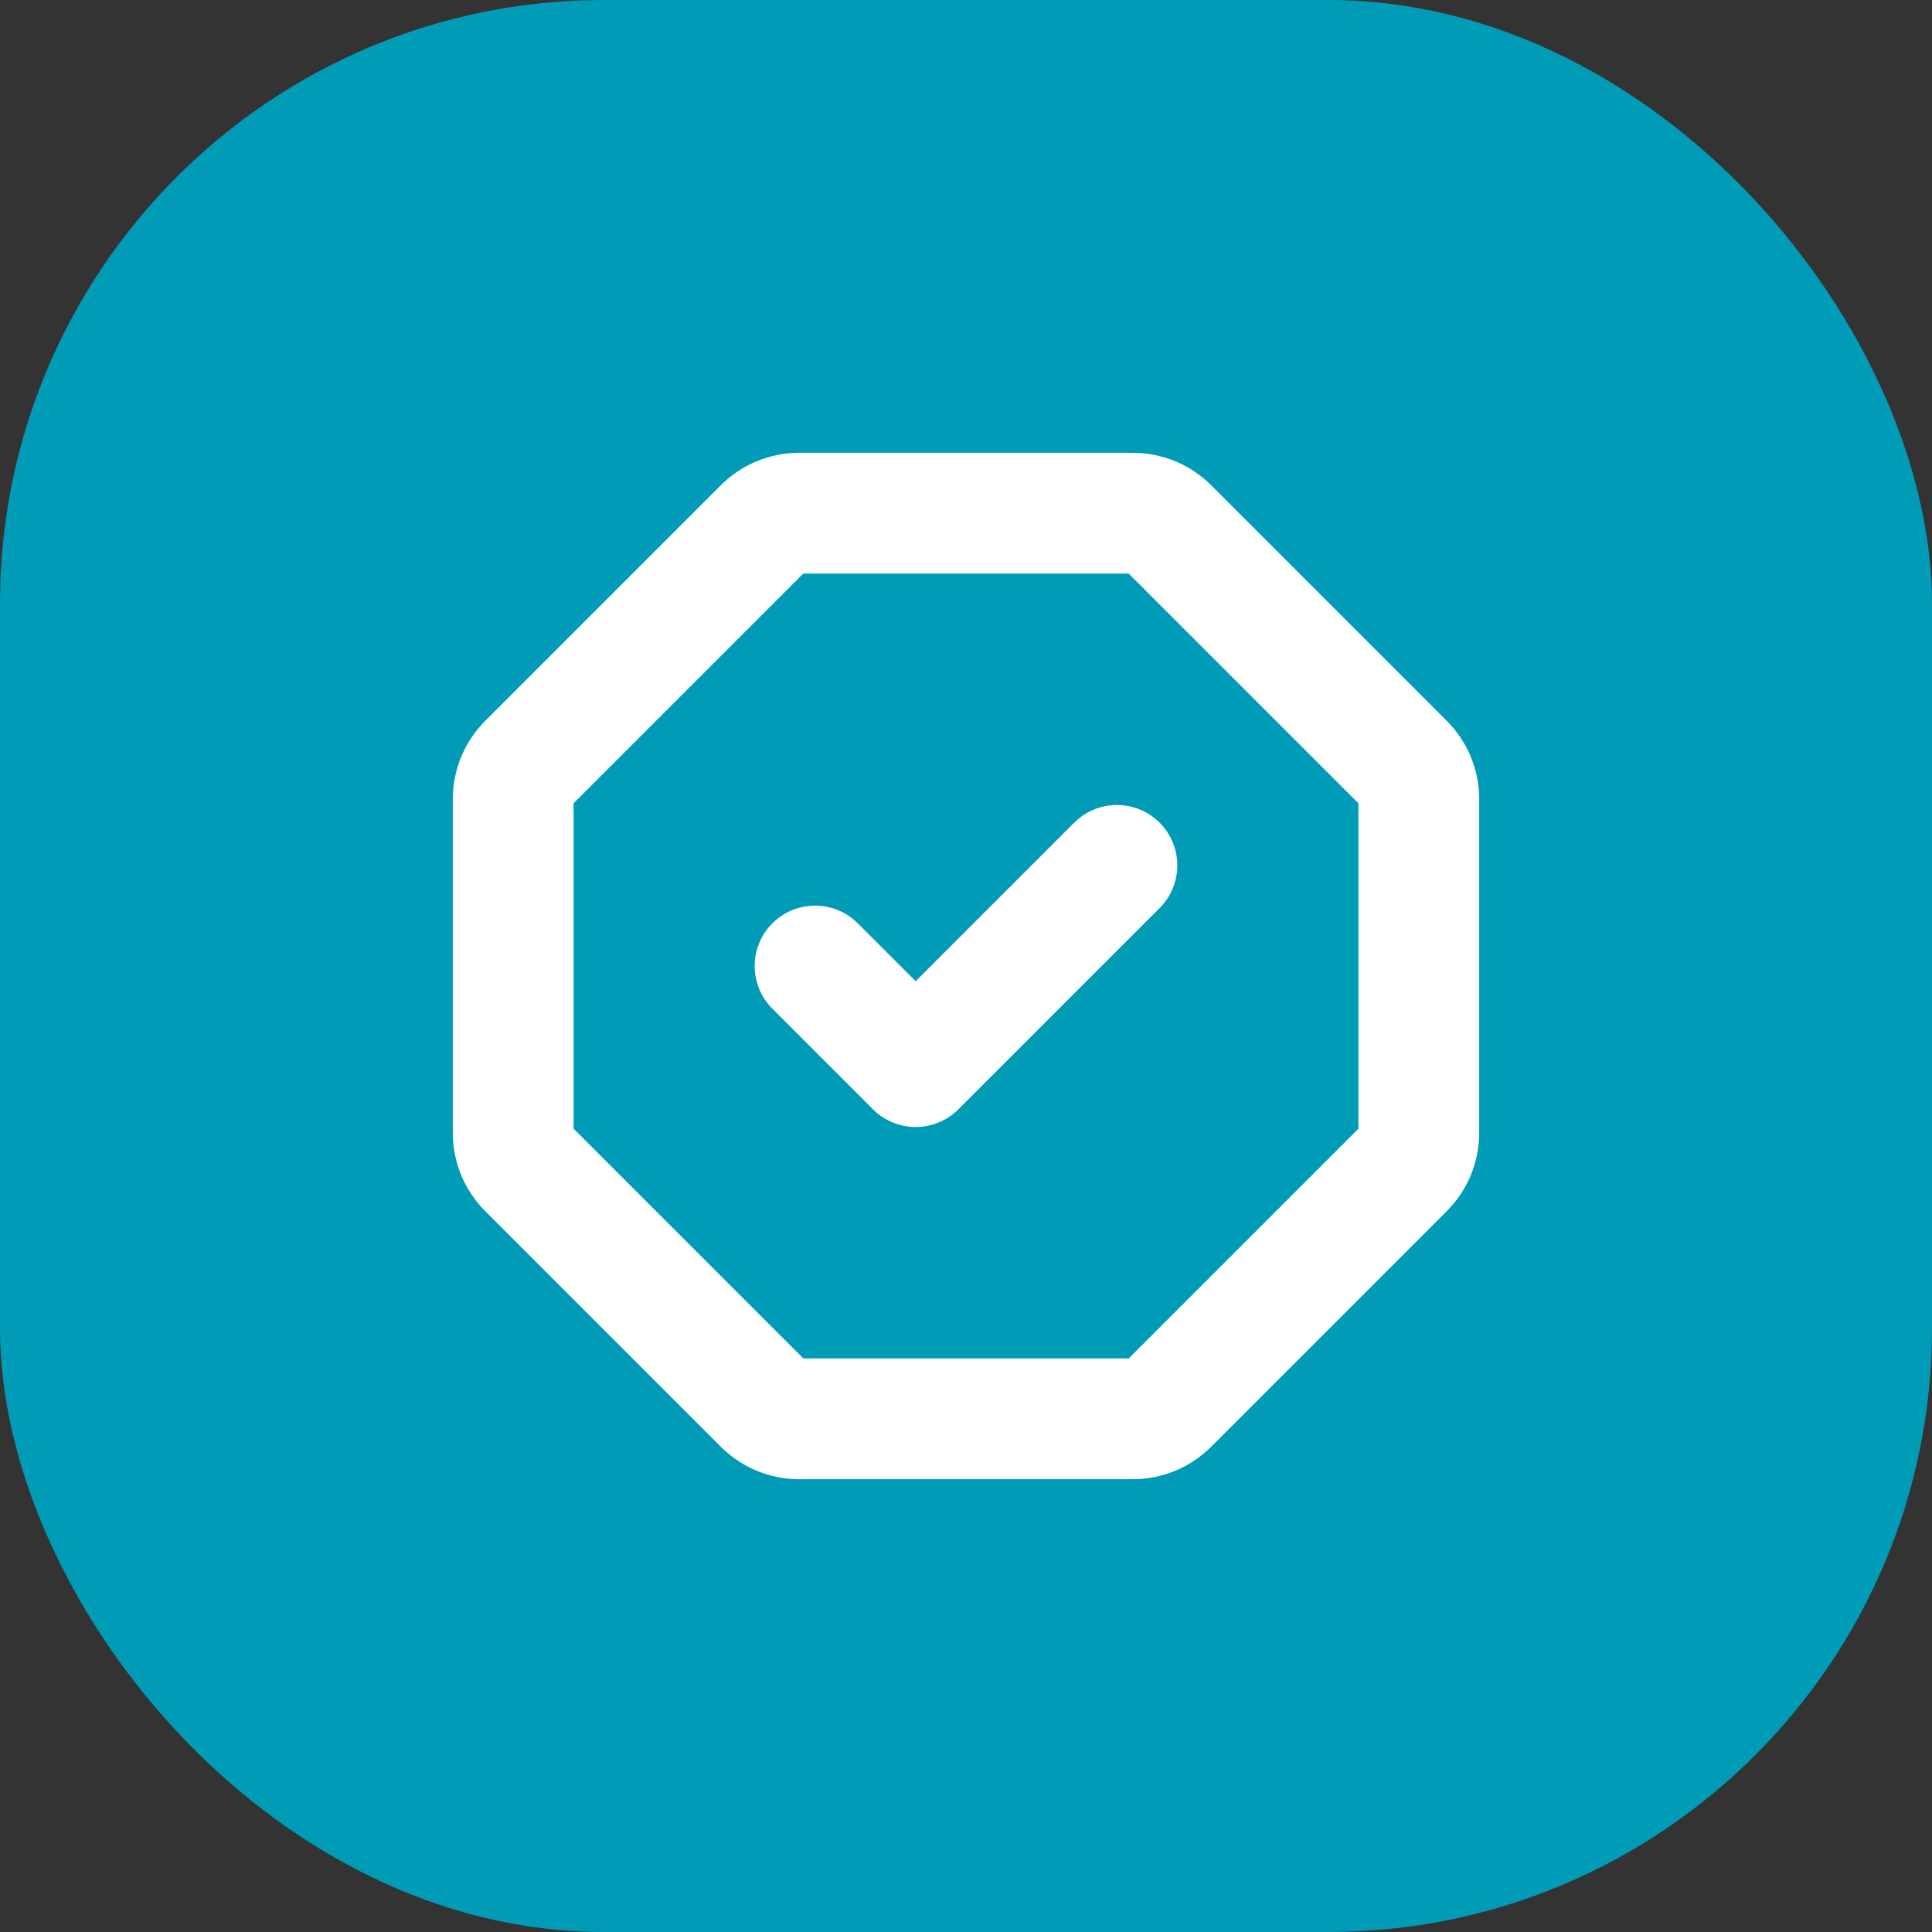 <svg width="48" height="48" viewBox="0 0 48 48" fill="none" xmlns="http://www.w3.org/2000/svg">
<rect x="0" y="0" width="48" height="48" fill="#333333" stroke="none"/>
<rect width="48" height="48" rx="15" fill="#009CB7"/>
<path d="M19.854 12.75H28.146C28.478 12.75 28.796 12.882 29.03 13.116L34.884 18.97C35.118 19.204 35.25 19.522 35.25 19.854V28.146C35.25 28.478 35.118 28.796 34.884 29.03L29.03 34.884C28.796 35.118 28.478 35.25 28.146 35.25H19.854C19.522 35.25 19.204 35.118 18.97 34.884L13.116 29.03C12.882 28.796 12.75 28.478 12.75 28.146V19.854C12.75 19.522 12.882 19.204 13.116 18.97L18.97 13.116C19.204 12.882 19.522 12.75 19.854 12.75Z" stroke="white" stroke-width="3" stroke-miterlimit="10" stroke-linecap="round" stroke-linejoin="round"/>
<path d="M27.75 21.5L22.75 26.5L20.25 24" stroke="white" stroke-width="3" stroke-linecap="round" stroke-linejoin="round"/>
</svg>
